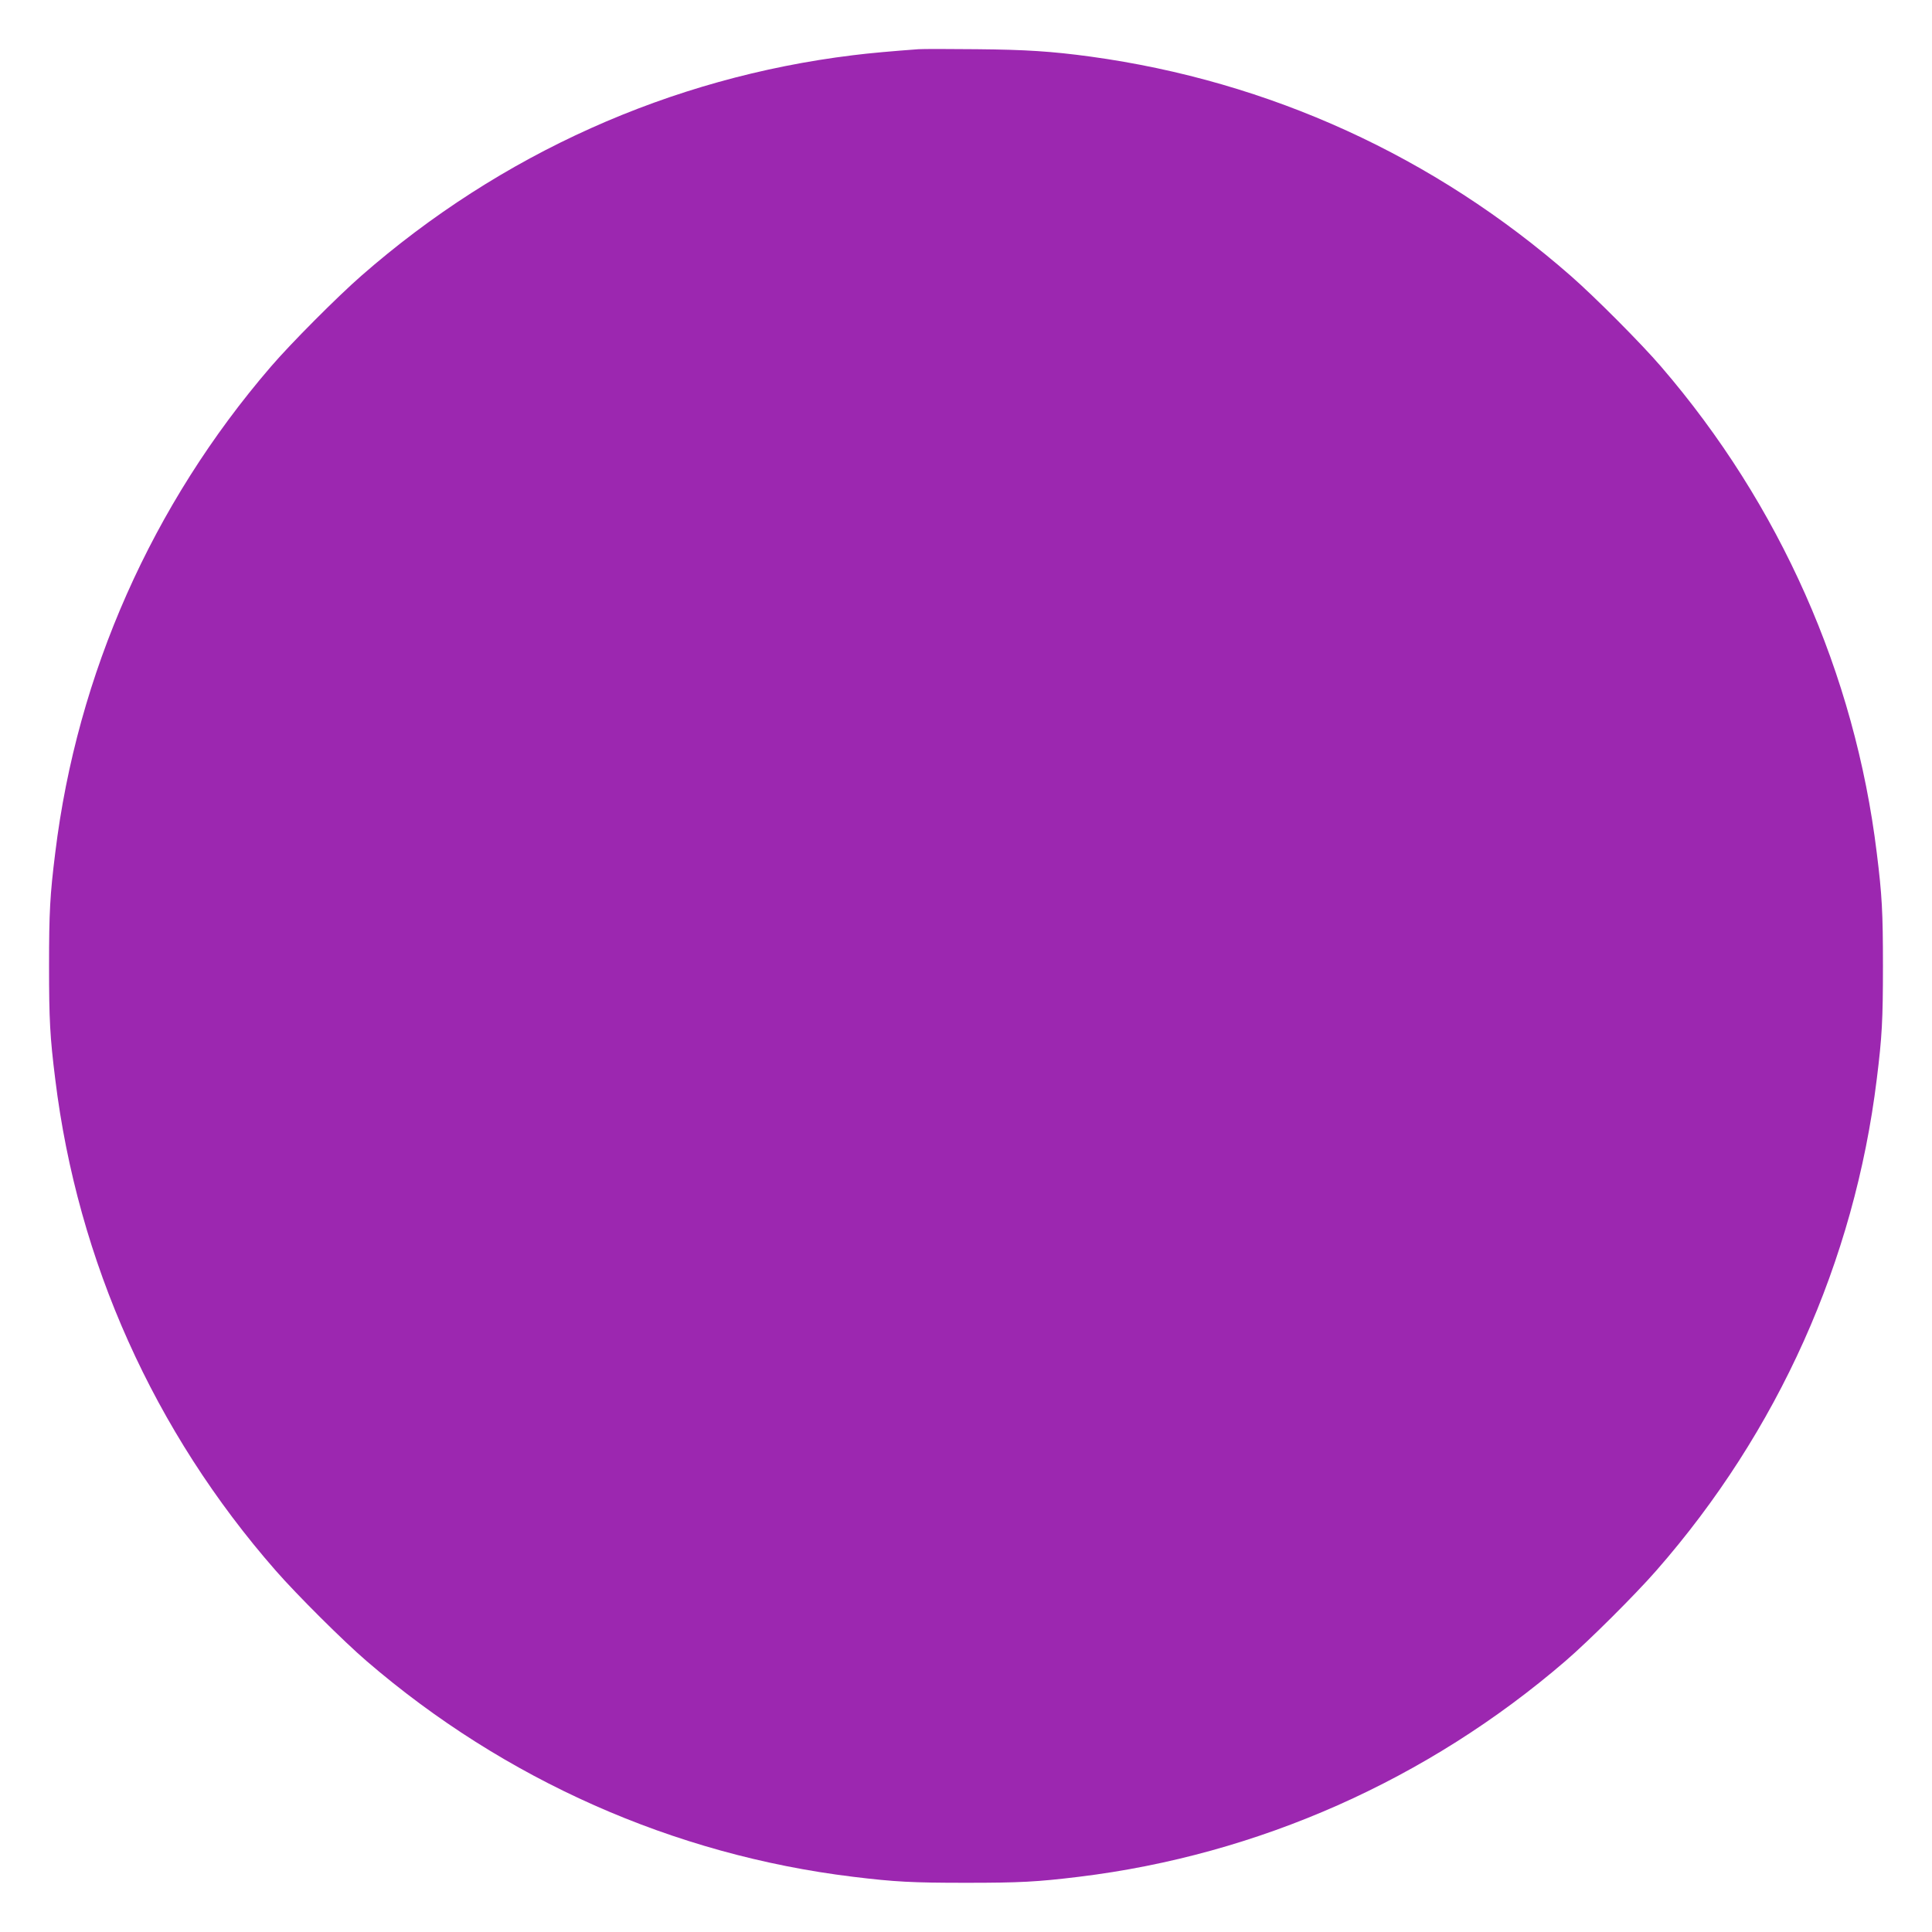<?xml version="1.0" standalone="no"?>
<!DOCTYPE svg PUBLIC "-//W3C//DTD SVG 20010904//EN"
 "http://www.w3.org/TR/2001/REC-SVG-20010904/DTD/svg10.dtd">
<svg version="1.0" xmlns="http://www.w3.org/2000/svg"
 width="1280pt" height="1280pt" viewBox="0 0 1280 1280"
 preserveAspectRatio="xMidYMid meet">
<g transform="translate(0,1280) scale(0.1,-0.1)"
fill="#9c27b0" stroke="none">
<path d="M6085 12474 c-163 -12 -326 -26 -435 -40 -1208 -148 -2334 -654
-3256 -1461 -159 -139 -468 -449 -600 -603 -786 -913 -1283 -2033 -1428 -3220
-35 -281 -41 -394 -41 -750 0 -356 6 -469 41 -750 148 -1206 654 -2335 1461
-3256 139 -159 449 -468 603 -600 913 -786 2033 -1283 3220 -1428 279 -34 394
-40 750 -40 356 0 471 6 750 40 1187 145 2307 642 3220 1428 154 132 464 441
603 600 807 921 1313 2050 1461 3256 35 281 41 394 41 750 0 356 -6 469 -41
750 -145 1187 -642 2307 -1428 3220 -132 154 -441 464 -600 603 -903 791
-1994 1289 -3181 1452 -258 35 -428 46 -755 49 -184 2 -357 2 -385 0z"/>
</g>
</svg>
